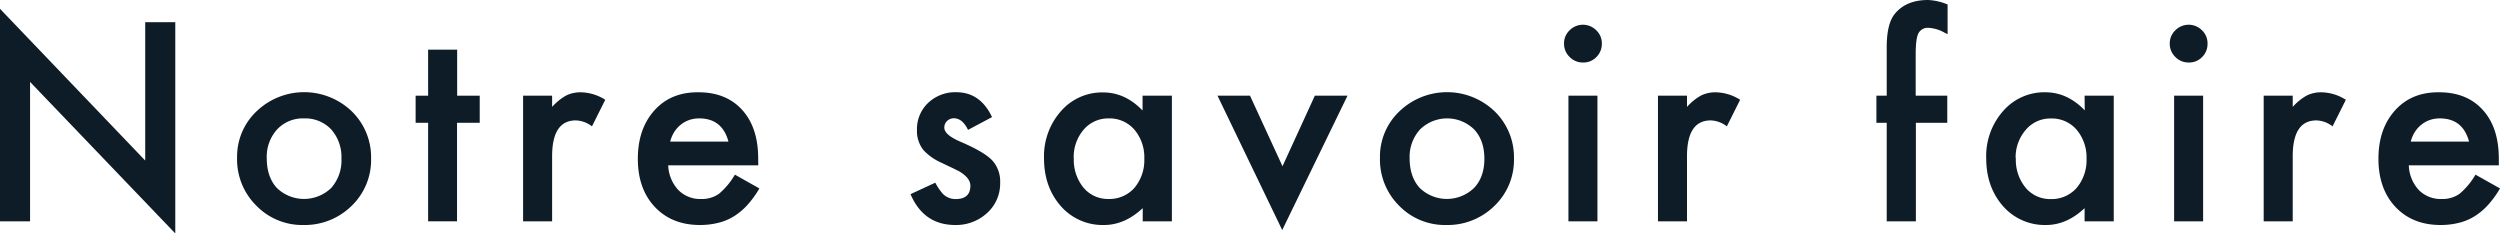 <?xml-stylesheet type="text/css" href="../../css/style.css"?>
<svg 
xmlns="http://www.w3.org/2000/svg" viewBox="0 0 800 74.7">
    <defs>
        <style>
            .titleSavoirFaireLight{
                fill: #0d1c26;
            }
        </style>
    </defs>
    <title>Fichier 59</title>
    <g id="Calque_2" data-name="Calque 2">
        <g id="Savoir">
            <path class="titleSavoirFaireLight" d="M0,70.82v-68L46.47,51.38V7.1h9.62V74.7L9.62,26.21V70.82Z" />
            <path class="titleSavoirFaireLight"
                d="M75.87,50.43A19.94,19.94,0,0,1,82.1,35.62a22,22,0,0,1,30.46,0,20.48,20.48,0,0,1,6.19,15.1,20.37,20.37,0,0,1-6.23,15.15A21.35,21.35,0,0,1,97.12,72,20.45,20.45,0,0,1,82,65.78,20.8,20.8,0,0,1,75.87,50.43Zm9.49.17q0,6,3.22,9.53a12.51,12.51,0,0,0,17.42,0,13.23,13.23,0,0,0,3.26-9.37A13.25,13.25,0,0,0,106,41.43a11.37,11.37,0,0,0-8.71-3.54,11.26,11.26,0,0,0-8.63,3.54A13,13,0,0,0,85.36,50.6Z" />
            <path class="titleSavoirFaireLight" d="M146.25,39.29V70.82H137V39.29h-4V30.62h4V15.89h9.29V30.62h7.22v8.67Z" />
            <path class="titleSavoirFaireLight"
                d="M167.39,30.62h9.29v3.59a17.42,17.42,0,0,1,4.54-3.67,10.34,10.34,0,0,1,4.78-1,15.06,15.06,0,0,1,7.68,2.39l-4.25,8.5a8.9,8.9,0,0,0-5.16-1.9q-7.59,0-7.59,11.48V70.82h-9.29Z" />
            <path class="titleSavoirFaireLight"
                d="M242.64,52.91H213.83a12.2,12.2,0,0,0,3.22,7.88,9.82,9.82,0,0,0,7.31,2.89A9.48,9.48,0,0,0,230.09,62a23.47,23.47,0,0,0,5.08-6.11L243,60.3a31.09,31.09,0,0,1-3.84,5.3,20.53,20.53,0,0,1-4.33,3.63,17.41,17.41,0,0,1-5,2.08A24.33,24.33,0,0,1,224,72q-9,0-14.45-5.78t-5.44-15.44q0-9.52,5.28-15.43t14.11-5.82q8.88,0,14,5.65t5.12,15.56Zm-9.53-7.59q-2-7.44-9.37-7.43a9.72,9.72,0,0,0-3.18.51,9.13,9.13,0,0,0-2.7,1.49,9.36,9.36,0,0,0-2.09,2.33,11,11,0,0,0-1.32,3.1Z" />
            <path class="titleSavoirFaireLight"
                d="M317.45,37.47l-7.68,4.09c-1.21-2.48-2.71-3.71-4.5-3.71a3.09,3.09,0,0,0-2.18.84,2.82,2.82,0,0,0-.91,2.17q0,2.31,5.36,4.58,7.4,3.18,9.95,5.86a10,10,0,0,1,2.56,7.22,12.65,12.65,0,0,1-4.29,9.74A14.61,14.61,0,0,1,305.69,72q-10.12,0-14.32-9.87l7.92-3.67a17.15,17.15,0,0,0,2.52,3.67,5.7,5.7,0,0,0,4,1.57q4.71,0,4.71-4.29c0-1.65-1.22-3.19-3.64-4.62-.93-.47-1.87-.93-2.8-1.37s-1.89-.89-2.85-1.36a17.41,17.41,0,0,1-5.7-4,9.78,9.78,0,0,1-2.1-6.48,11.5,11.5,0,0,1,3.59-8.67A12.61,12.61,0,0,1,306,29.51Q313.7,29.51,317.45,37.47Z" />
            <path class="titleSavoirFaireLight"
                d="M365.62,30.62H375v40.2h-9.33V66.61Q359.89,72,353.28,72a17.77,17.77,0,0,1-13.78-6q-5.42-6.15-5.41-15.35a21.71,21.71,0,0,1,5.41-15.07,17.43,17.43,0,0,1,13.54-6q7,0,12.58,5.78Zm-22,20A14,14,0,0,0,346.68,60a10.14,10.14,0,0,0,8,3.67A10.65,10.65,0,0,0,363,60.13a13.75,13.75,0,0,0,3.18-9.33A13.72,13.72,0,0,0,363,41.48a10.49,10.49,0,0,0-8.25-3.59,10.28,10.28,0,0,0-8,3.63A13.37,13.37,0,0,0,343.59,50.6Z" />
            <path class="titleSavoirFaireLight" d="M400,30.62l10.4,22.58,10.35-22.58h10.45l-20.89,43-20.71-43Z" />
            <path class="titleSavoirFaireLight"
                d="M441.59,50.43a19.94,19.94,0,0,1,6.23-14.81,22,22,0,0,1,30.46,0,20.48,20.48,0,0,1,6.19,15.1,20.34,20.34,0,0,1-6.24,15.15A21.31,21.31,0,0,1,462.84,72a20.45,20.45,0,0,1-15.15-6.2A20.8,20.8,0,0,1,441.59,50.43Zm9.49.17q0,6,3.22,9.53a12.5,12.5,0,0,0,17.41,0Q475,56.66,475,50.8t-3.26-9.37a12.37,12.37,0,0,0-17.33,0A13,13,0,0,0,451.08,50.6Z" />
            <path class="titleSavoirFaireLight"
                d="M500.49,13.91a5.72,5.72,0,0,1,1.78-4.21,6,6,0,0,1,8.54,0A5.72,5.72,0,0,1,512.59,14a5.85,5.85,0,0,1-1.78,4.29A5.72,5.72,0,0,1,506.56,20a5.85,5.85,0,0,1-4.29-1.78A5.87,5.87,0,0,1,500.49,13.91Zm10.69,16.71v40.2H501.9V30.62Z" />
            <path class="titleSavoirFaireLight"
                d="M530.55,30.62h9.29v3.59a17.58,17.58,0,0,1,4.54-3.67,10.34,10.34,0,0,1,4.78-1,15.06,15.06,0,0,1,7.68,2.39l-4.25,8.5a8.9,8.9,0,0,0-5.16-1.9q-7.59,0-7.59,11.48V70.82h-9.29Z" />
            <path class="titleSavoirFaireLight"
                d="M613.08,39.29V70.82h-9.33V39.29h-3.3V30.62h3.3V15.1q0-7.59,2.64-10.73Q610,0,617,0a18.24,18.24,0,0,1,6.23,1.44v9.5l-1-.5a11.65,11.65,0,0,0-5-1.53,3.38,3.38,0,0,0-3.35,1.78q-.86,1.72-.86,6.68V30.62h10.11v8.67Z" />
            <path class="titleSavoirFaireLight"
                d="M667.07,30.62h9.33v40.2h-9.33V66.61Q661.34,72,654.73,72A17.76,17.76,0,0,1,641,66q-5.41-6.15-5.41-15.35A21.71,21.71,0,0,1,641,35.53a17.43,17.43,0,0,1,13.53-6q7,0,12.59,5.78Zm-22,20a14,14,0,0,0,3.1,9.41,10.13,10.13,0,0,0,8,3.67,10.65,10.65,0,0,0,8.34-3.55,13.75,13.75,0,0,0,3.18-9.33,13.72,13.72,0,0,0-3.18-9.32,10.49,10.49,0,0,0-8.25-3.59,10.27,10.27,0,0,0-8,3.63A13.38,13.38,0,0,0,645,50.6Z" />
            <path class="titleSavoirFaireLight"
                d="M694.32,13.91A5.72,5.72,0,0,1,696.1,9.7a6,6,0,0,1,8.54,0A5.71,5.71,0,0,1,706.41,14a5.84,5.84,0,0,1-1.77,4.29A5.73,5.73,0,0,1,700.39,20a5.85,5.85,0,0,1-4.29-1.78A5.87,5.87,0,0,1,694.32,13.91ZM705,30.62v40.2h-9.28V30.62Z" />
            <path class="titleSavoirFaireLight"
                d="M724.38,30.62h9.29v3.59a17.42,17.42,0,0,1,4.54-3.67,10.34,10.34,0,0,1,4.78-1,15.06,15.06,0,0,1,7.68,2.39l-4.25,8.5a8.9,8.9,0,0,0-5.16-1.9q-7.59,0-7.59,11.48V70.82h-9.29Z" />
            <path class="titleSavoirFaireLight"
                d="M799.63,52.91H770.82A12.2,12.2,0,0,0,774,60.79a9.8,9.8,0,0,0,7.31,2.89A9.48,9.48,0,0,0,787.08,62a23.47,23.47,0,0,0,5.08-6.11L800,60.3a31.09,31.09,0,0,1-3.84,5.3,20.53,20.53,0,0,1-4.33,3.63,17.41,17.41,0,0,1-5,2.08A24.33,24.33,0,0,1,781,72q-9,0-14.45-5.78t-5.45-15.44q0-9.52,5.29-15.43t14.11-5.82q8.88,0,14,5.65t5.12,15.56Zm-9.53-7.59q-2-7.44-9.37-7.43a9.72,9.72,0,0,0-3.18.51,9.31,9.31,0,0,0-4.79,3.82,10.7,10.7,0,0,0-1.32,3.1Z" />
        </g>
    </g>
</svg>